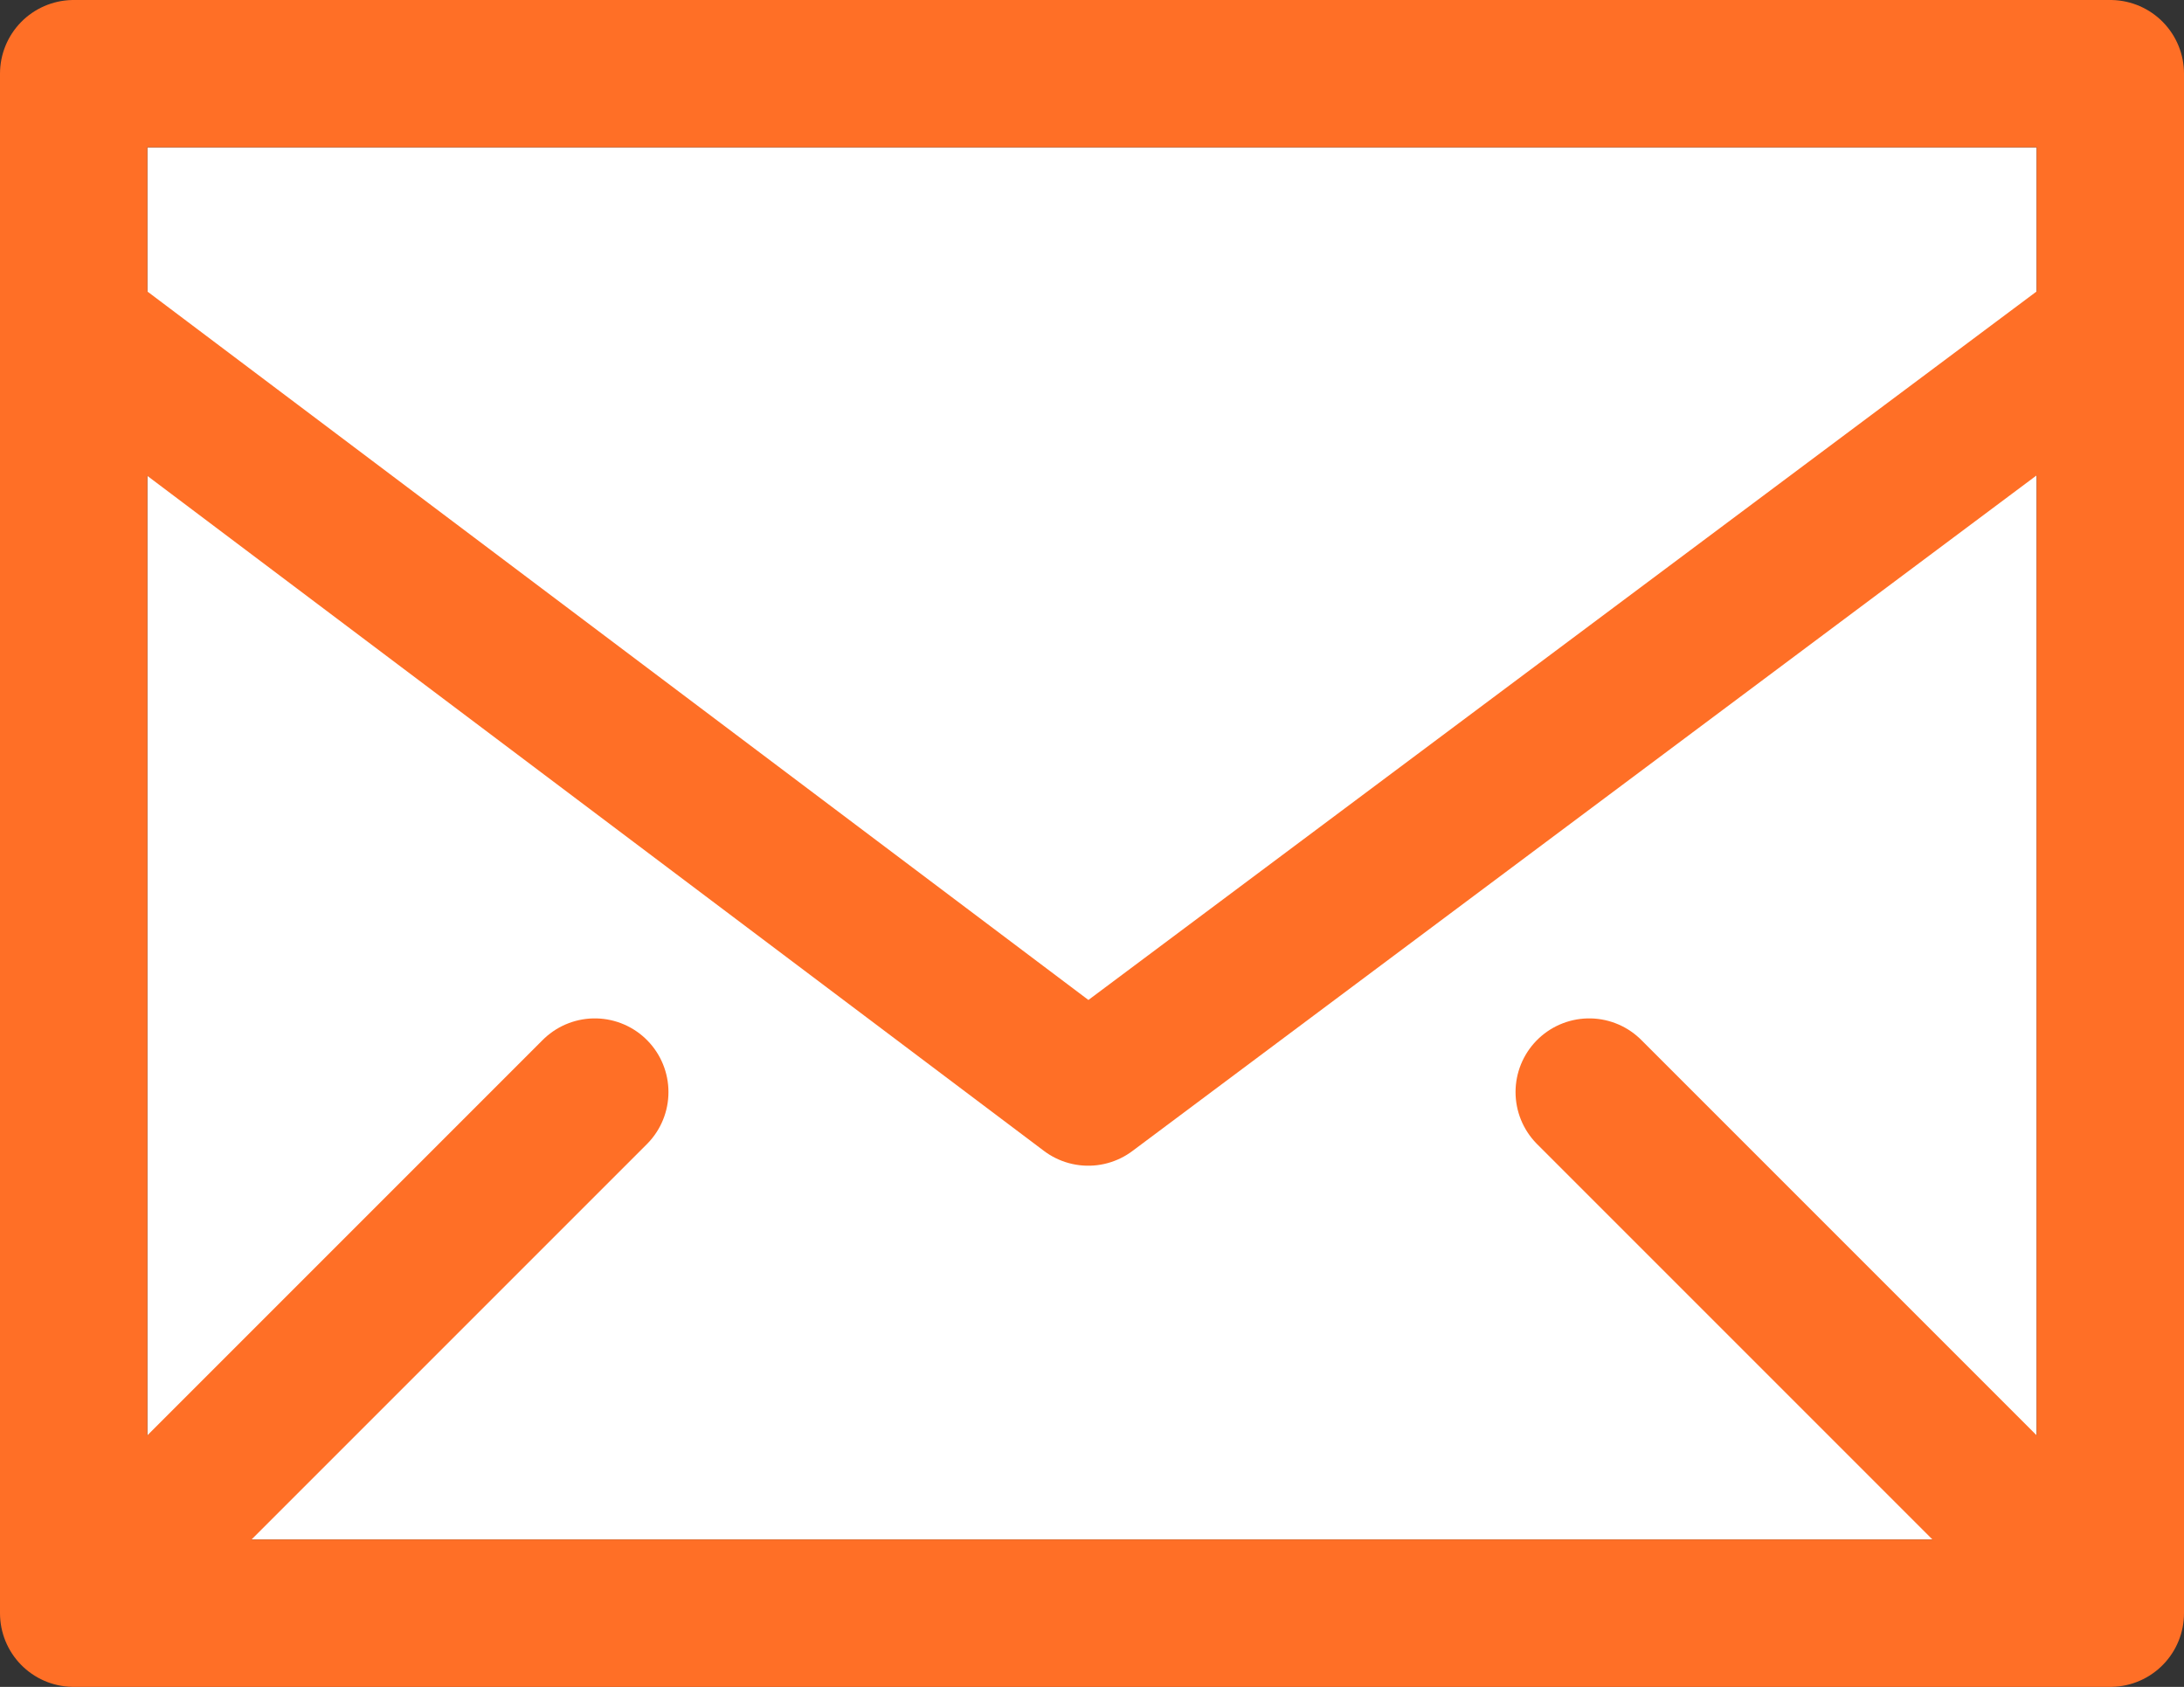 <svg xmlns="http://www.w3.org/2000/svg" width="29.65" height="22.9" viewBox="0 0 29.65 22.9">
  <rect x="0" y="0" width="29.65" height="22.9" fill="#333333" stroke="none"/>
  <g id="email" transform="translate(-522.675 -1261)">
    <g id="Rectangle_813" data-name="Rectangle 813" transform="translate(524.675 1263)" fill="#fff" stroke="#ff6f26" stroke-linecap="round" stroke-linejoin="round" stroke-width="2">
      <rect width="25.65" height="18.9" stroke="none"/>
      <rect x="-1" y="-1" width="27.65" height="20.9" fill="none"/>
    </g>
    <path id="Path_9575" data-name="Path 9575" d="M551,1267l-13.551,10.125L524,1267" transform="translate(0 -1.3)" fill="none" stroke="#ff6f26" stroke-linecap="round" stroke-linejoin="round" stroke-width="2"/>
    <line id="Line_193" data-name="Line 193" x2="6.075" y2="6.075" transform="translate(544.25 1275.825)" fill="none" stroke="#ff6f26" stroke-linecap="round" stroke-linejoin="round" stroke-width="2"/>
    <line id="Line_194" data-name="Line 194" x1="6.075" y2="6.075" transform="translate(524.675 1275.825)" fill="none" stroke="#ff6f26" stroke-linecap="round" stroke-linejoin="round" stroke-width="2"/>
  </g>
</svg>
